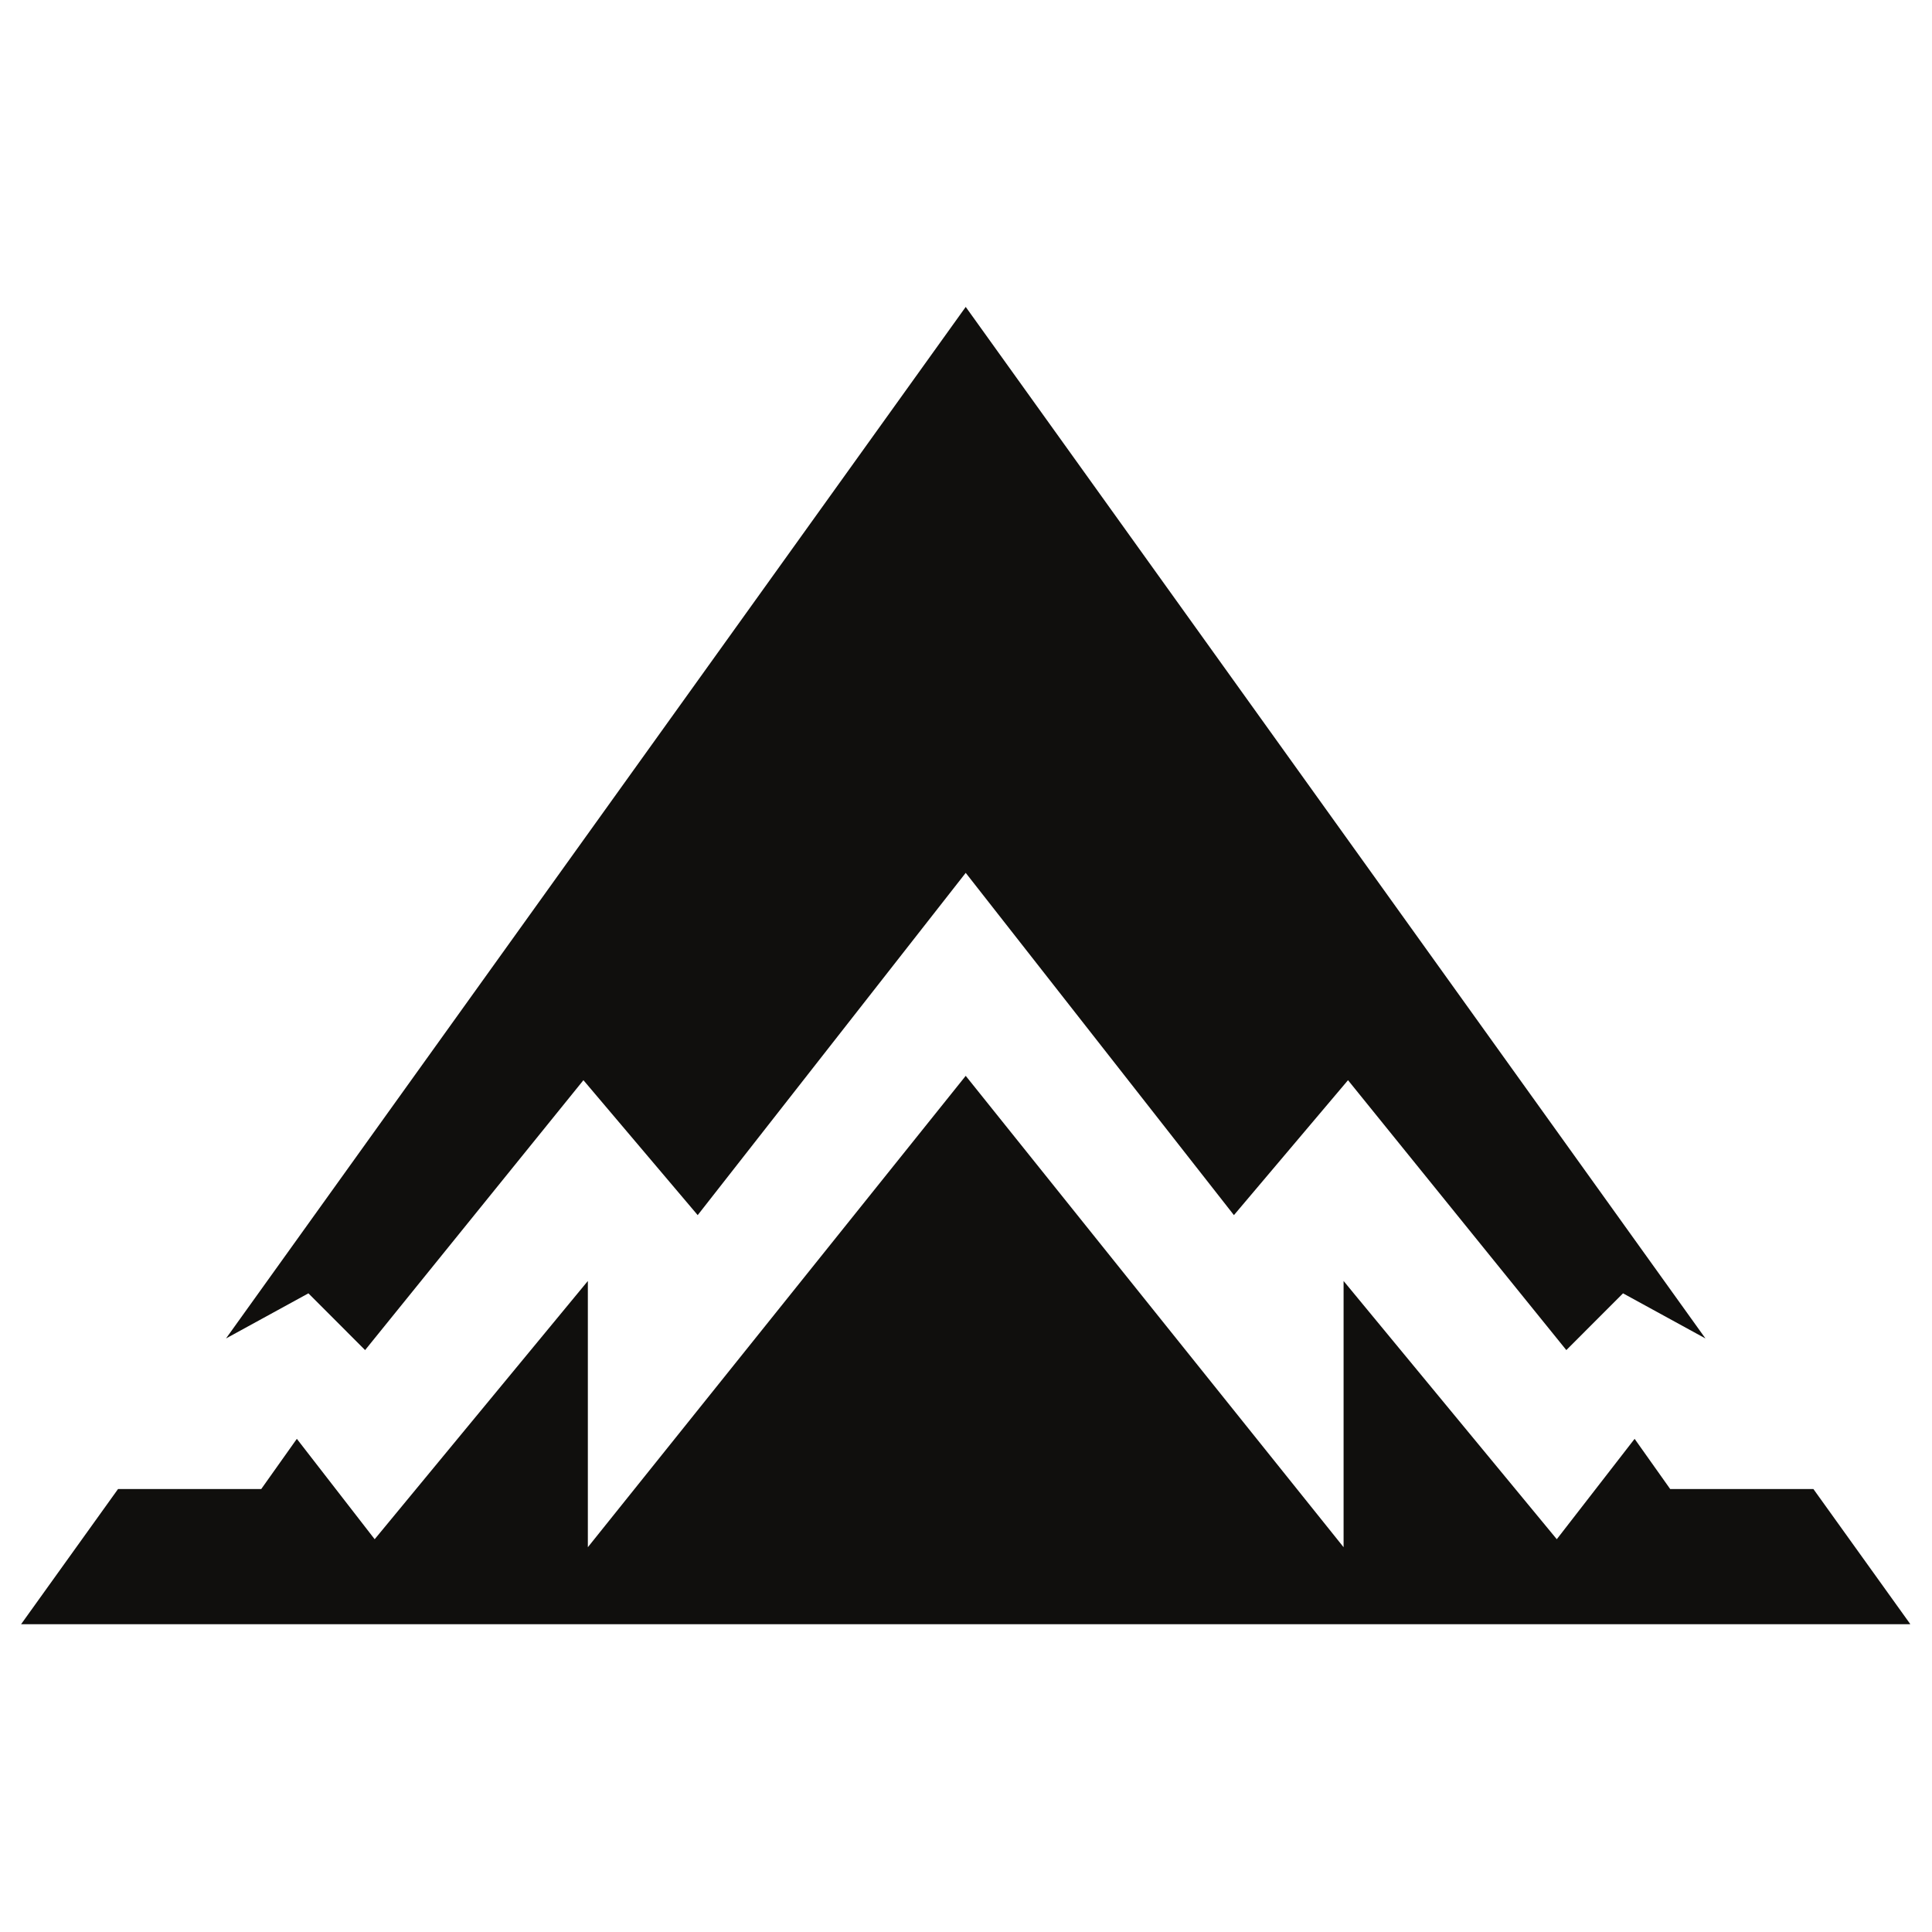 <svg version="1.0" preserveAspectRatio="xMidYMid meet" height="500" viewBox="0 0 375 375" zoomAndPan="magnify" width="500" xmlns:xlink="http://www.w3.org/1999/xlink" xmlns="http://www.w3.org/2000/svg"><defs><clipPath id="19ef660b70"><path clip-rule="nonzero" d="M 4.004 208 L 370.754 208 L 370.754 315.262 L 4.004 315.262 Z M 4.004 208"></path></clipPath><clipPath id="4b0df49f74"><path clip-rule="nonzero" d="M 43 59.512 L 332 59.512 L 332 263 L 43 263 Z M 43 59.512"></path></clipPath></defs><g clip-path="url(#19ef660b70)"><path fill-rule="evenodd" fill-opacity="1" d="M 351.98 289.02 L 324.184 289.02 L 317.277 279.277 L 302.172 298.762 L 260.789 248.637 L 260.789 300.312 L 187.445 208.82 L 114.102 300.312 L 114.102 248.637 L 72.723 298.762 L 57.617 279.277 L 50.707 289.02 L 22.91 289.02 L 3.973 315.426 L 370.922 315.426 Z M 351.98 289.02" fill="#100f0d"></path></g><g clip-path="url(#4b0df49f74)"><path fill-rule="evenodd" fill-opacity="1" d="M 187.445 59.57 L 43.867 259.793 L 59.863 251.035 L 70.867 262.051 L 113.242 209.664 L 135.422 235.855 L 187.445 169.422 L 239.504 235.855 L 261.648 209.664 L 304.023 262.051 L 315.027 251.035 L 331.027 259.793 Z M 187.445 59.57" fill="#100f0d"></path></g></svg>